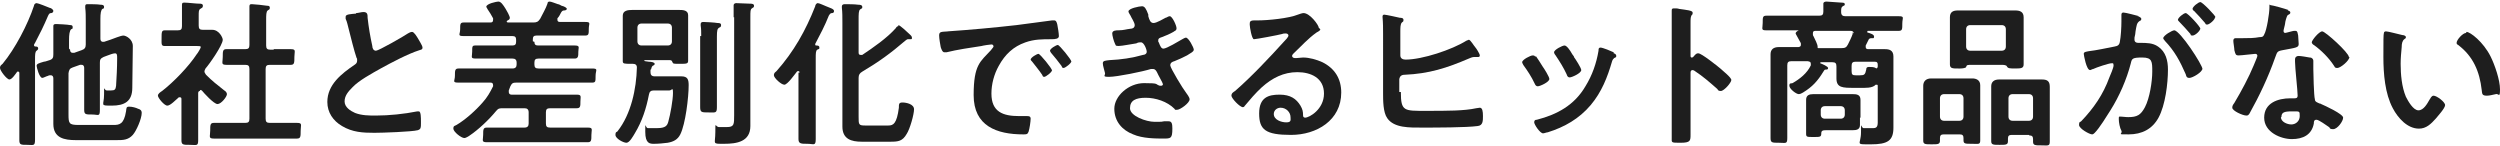 <?xml version="1.0" encoding="UTF-8"?>
<svg id="_レイヤー_2" xmlns="http://www.w3.org/2000/svg" version="1.1" viewBox="0 0 478.1 28">
  <!-- Generator: Adobe Illustrator 29.2.1, SVG Export Plug-In . SVG Version: 2.1.0 Build 116)  -->
  <defs>
    <style>
      .st0 {
        fill: #1e1e1e;
      }
    </style>
  </defs>
  <g id="_レイヤー_1-2">
    <g>
      <path class="st0" d="M7.3,9.3c0,.2-.2.3-.3.4-.3.2-.3.8-.3,1.7v11.4c0,1.3,0,2.6,0,3.9s-.3,1-1.5,1-1.5,0-1.5-.9c0-1.3,0-2.6,0-3.9v-8.9c0-.1,0-.3-.2-.3s-.2,0-.2,0c-.3.4-1,1.5-1.5,1.5S0,13.5,0,13s.3-.6.5-.8C2.9,9.3,5.3,4.7,6.5,1.1c0-.2.2-.5.5-.5s2,.7,2.5.9c.2,0,.7.3.7.6s-.3.4-.4.4c-.3,0-.4.1-.6.5-.8,1.9-1.6,3.5-2.5,5.2,0,0-.2.3-.2.4,0,.2.1.3.3.3.2,0,.5,0,.5.4h0ZM13.4,9.5c0,.3.1.6.5.6s.1,0,.3,0l1.4-.5c.6-.2.8-.5.8-1.1V4c0-.8,0-1.8-.1-2.5v-.3c0-.4.2-.4.5-.4.5,0,1.9,0,2.4.1.2,0,.7,0,.7.4s-.1.3-.3.4c-.3.2-.4.9-.4,1.9v3.8c0,.3.1.6.5.6s.2,0,.2,0l1.2-.4c.6-.2,2-.8,2.5-.8s1.8.7,1.8,2-.1,7.2-.1,8c0,2.6-1.5,3.4-3.9,3.4s-1.5,0-1.5-2.1,0-.8.5-.8.6,0,.8,0c.8,0,.9-.2,1-.9.1-1.6.2-3.5.2-5.1v-.3c0-.4,0-.8-.4-.8s-1.1.3-1.4.4l-.8.3c-.6.3-.7.5-.7,1.1v4.9c0,1.4,0,2.7,0,4.1s-.3.9-1.5.9-1.5,0-1.5-.9c0-1.4,0-2.7,0-4.1v-3.9c0-.3-.1-.6-.5-.6s-.2,0-.3,0l-1.4.5c-.6.2-.7.5-.8,1.1v7.9c0,1.7.1,2,1.9,2h6.7c1.1,0,2-.1,2.4-2.6.1-.6,0-.9.6-.9s1.3.2,1.7.4c.4.1.7.3.7.8,0,1.1-1,3.4-1.7,4.2-.9,1-1.9,1-3.1,1h-7.8c-2.2,0-4.3-.4-4.3-3.1s0-1.8,0-2.6v-6.1c0-.3-.1-.6-.5-.6s-.3,0-.5.1c-.4.1-.9.4-1.1.4-.6,0-1.1-2.1-1.1-2.3,0-.4.4-.5,1.4-.8.3,0,.7-.2,1.1-.3.6-.2.7-.5.7-1.1v-2.8c0-.8,0-1.5,0-2.2,0-.1,0-.3,0-.4,0-.4.3-.4.6-.4s2.2.1,2.6.2c.2,0,.5,0,.5.4s-.1.3-.3.4c-.3.3-.4,1-.4,2.1v1.6h0Z"/>
      <path class="st0" d="M38.2,17.4c-.2,0-.3.2-.3.4v5.3c0,1.2,0,2.5,0,3.7s-.3.9-1.6.9-1.6,0-1.6-.9,0-2.5,0-3.7v-4.1c0-.2,0-.4-.3-.4s-.2,0-.3.1c-.5.4-1.5,1.5-2.1,1.5s-1.8-1.5-1.8-1.9.5-.7.8-.9c2.2-1.7,5.1-4.7,6.6-7,.2-.2.8-1.2.8-1.4s-.3-.2-.7-.2h-3.4c-1,0-2.1,0-2.8,0s-.6-.4-.6-1.5,0-1.5.6-1.5,1.7,0,2.5,0c.6,0,.8-.2.8-.8v-1.9c0-.6,0-1.3,0-1.9,0,0,0-.2,0-.3,0-.4.2-.4.5-.4.6,0,2.2.2,2.8.2.3,0,.7,0,.7.4s-.2.4-.5.6c-.3.2-.3.5-.3,1.4v1.8c0,.6.2.8.8.8.6,0,1.2,0,1.8,0,1.3,0,2,1.5,2,1.9,0,1-2.5,4.6-3.3,5.5-.1.2-.2.4-.2.6s.2.4.3.6c1.2,1.2,2.1,1.9,3.5,3,.2.1.5.4.5.7,0,.5-1.1,1.9-1.8,1.9s-2.6-2.1-3-2.6c0,0-.2-.1-.3-.1h0ZM52.3,9.4c1.1,0,2.2,0,3.3,0s.7.4.7,1.5,0,1.5-.7,1.5c-1.1,0-2.2,0-3.3,0h-.7c-.6,0-.8.2-.8.8v9.5c0,.6.2.8.8.8h1.9c1.1,0,2.2,0,3.3,0s.7.4.7,1.5,0,1.5-.7,1.5c-1.1,0-2.2,0-3.3,0h-9.3c-1.1,0-2.2,0-3.3,0s-.7-.4-.7-1.5,0-1.5.7-1.5c1.1,0,2.2,0,3.3,0h2.7c.6,0,.8-.2.8-.8v-9.5c0-.6-.2-.8-.8-.8h-.3c-1.1,0-2.2,0-3.3,0s-.7-.4-.7-1.5,0-1.5.7-1.5c1.1,0,2.2,0,3.3,0h.3c.6,0,.8-.2.8-.8V3.6c0-.8,0-1.5,0-2.1,0-.1,0-.2,0-.3,0-.4.2-.4.5-.4s2.4.2,2.9.3c.2,0,.5,0,.5.4s-.2.3-.4.5c-.3.2-.3.9-.3,1.9v4.8c0,.6.2.8.8.8h.7Z"/>
      <path class="st0" d="M68.1,2.5c.4,0,1-.2,1.4-.2.8,0,.8.5.8,1.1.2,1.8.5,3.6.9,5.4,0,.4.2.9.7.9s5.4-2.8,6.1-3.3c.2-.1.5-.3.8-.3.4,0,.9.9,1.1,1.2.2.4.9,1.4.9,1.8s-.3.4-.6.5c-2.2.7-5.4,2.4-7.4,3.5-1.6.9-4.2,2.3-5.4,3.6-.8.8-1.5,1.6-1.5,2.7s1.1,1.8,2,2.2c1.3.5,2.7.5,4,.5,2.5,0,5.4-.3,7.9-.8,0,0,.2,0,.3,0,.4,0,.4,1.2.4,1.9v.4c0,.8,0,1.1-.6,1.3-1.1.3-6.8.5-8.3.5-2.2,0-4.2-.1-6.2-1.3-1.7-1-2.8-2.6-2.8-4.6,0-3.3,2.7-5.4,5.2-7.1.3-.2.5-.4.5-.8s0-.4-.1-.5c-.4-1.1-1.2-4.3-1.5-5.5-.2-.7-.3-1.4-.6-2,0-.1,0-.2,0-.4,0-.5,1-.5,2-.6h0Z"/>
      <path class="st0" d="M102.2,8c0,.5.2.7.7.7h3.6c1.1,0,2.3,0,3.4,0s.7.4.7,1.2,0,1.3-.7,1.3c-1.1,0-2.3,0-3.4,0h-3.5c-.6,0-.8.2-.8.8v.3c0,.6.2.8.8.8h6.5c1.2,0,2.4,0,3.7,0s.7.3.7,1.4,0,1.3-.7,1.3c-1.2,0-2.4,0-3.7,0h-10.8c-.6,0-.8.1-1.1.7-.1.3-.2.5-.3.8,0,.1,0,.2,0,.3,0,.3.2.5.5.5.6,0,1.3,0,2,0h7.3c1.1,0,2.2,0,3.2,0s.7.4.7,1.3,0,1.3-.7,1.3c-1.1,0-2.2,0-3.3,0h-1.8c-.6,0-.8.2-.8.8v2.1c0,.6.2.8.8.8h3.9c1.1,0,2.2,0,3.3,0s.7.4.7,1.4,0,1.4-.7,1.4c-1.1,0-2.2,0-3.3,0h-12.7c-1.1,0-2.2,0-3.3,0s-.7-.4-.7-1.4,0-1.4.7-1.4c1.1,0,2.2,0,3.3,0h3.9c.6,0,.8-.3.8-.8v-2.1c0-.6-.3-.8-.8-.8h-.7c-1.1,0-2.1,0-3.2,0h-.2c-.6,0-.9,0-1.3.5-1.4,1.7-3.4,3.6-5.2,4.8-.2.1-.6.4-.9.4-.6,0-2.1-1.2-2.1-1.8s.3-.5.6-.7c1.7-1,3.7-2.8,5-4.3.9-1,1.4-1.9,2-3.1,0,0,0-.1,0-.2,0-.4-.2-.5-.5-.5h-2.4c-1.2,0-2.4,0-3.7,0s-.7-.3-.7-1.3,0-1.4.7-1.4c1.2,0,2.4,0,3.7,0h6.6c.6,0,.8-.3.8-.8v-.3c0-.6-.3-.8-.8-.8h-3.6c-1.1,0-2.3,0-3.4,0s-.7-.3-.7-1.3,0-1.2.6-1.2c1.1,0,2.3,0,3.4,0h3.7c.5,0,.7-.2.7-.7v-.4c0-.5-.2-.7-.7-.7h-5.6c-1.2,0-2.4,0-3.7,0s-.7-.3-.7-1.3,0-1.3.7-1.3c1.2,0,2.4,0,3.7,0h1.4c.3,0,.5-.1.5-.5s0-.2,0-.3c-.3-.6-.7-1.2-1.1-1.8,0-.1-.2-.3-.2-.4,0-.6,2-1,2.3-1,.5,0,.9.6,1.4,1.4.2.3.8,1.4.8,1.7s-.2.4-.4.5c0,0-.2.1-.2.2,0,.2.2.2.3.2h4.8c.6,0,.9-.1,1.3-.7.4-.8,1.1-2,1.4-2.9,0-.2.1-.4.4-.4s1,.3,1.6.5c.2,0,.5.2.7.3.5.1,1,.4,1,.6s-.3.3-.5.3c-.3,0-.4.1-.6.4-.2.4-.4.8-.7,1.1,0,0,0,.2,0,.3,0,.3.2.4.5.4h1.2c1.2,0,2.4,0,3.6,0s.7.3.7,1.3,0,1.3-.7,1.3c-1.2,0-2.4,0-3.6,0h-5.7c-.5,0-.7.2-.7.7v.4h0Z"/>
      <path class="st0" d="M124.4,13.3c0,.2,0,.4,0,.5,0,.5.2.8.8.8h3.1c.6,0,1.3,0,2,0,1.2,0,1.4.6,1.4,1.7,0,2.3-.6,7.4-1.6,9.4-.5,1-1.3,1.4-2.4,1.6-.8.1-1.8.2-2.6.2s-1.7,0-1.7-2.3,0-.7.5-.7.3,0,.4,0c.4,0,1,0,1.4,0,1.6,0,1.9-.5,2.1-1.2.4-1.4.9-4.2.9-5.5s-.2-.5-.7-.5h-3c-.5,0-.8.2-.9.8-.5,2.6-1.3,5.1-2.7,7.4-.3.5-1,1.8-1.6,1.8s-2.1-.8-2.1-1.5.3-.5.4-.7c2.6-3.3,3.6-8.1,3.7-12.2,0-.5-.3-.7-.8-.7h-.3c-1.3,0-1.6,0-1.6-.5s0-1.3,0-1.9v-5.3c0-.5,0-1,0-1.5,0-1,1-1.1,1.8-1.1s1.4,0,2.1,0h4.9c.7,0,1.4,0,2,0s1.7,0,1.7,1,0,.9,0,1.6v5.3c0,.4,0,1.8,0,1.8,0,.6-.3.6-1.6.6s-1.2,0-1.4-.3c-.1-.3-.2-.4-.5-.4h-4.7c0,0-.2,0-.2.1,0,.1.2.1.9.2.4,0,1.1.1,1.1.4s-.3.3-.4.4c-.2.2-.2.4-.3.7h0ZM127.7,8.7c.5,0,.8-.3.8-.8v-2.6c0-.5-.3-.8-.8-.8h-5c-.5,0-.8.3-.8.8v2.6c0,.5.3.8.8.8h5ZM134.1,6.9c0-.7,0-1.4-.1-2v-.3c0-.3.2-.4.5-.4s2.3.1,2.7.2c.3,0,.7,0,.7.4s-.2.4-.4.5c-.3.2-.4.5-.4,1.7v9.7c0,1.3,0,2.6,0,3.8s-.3,1-1.6,1-1.6,0-1.6-1,0-2.6,0-3.8V6.9h0ZM140.3,3.3c0-.7,0-1.4,0-2,0,0,0-.2,0-.3,0-.3.3-.4.5-.4.5,0,2,.1,2.6.1.3,0,.8,0,.8.4s-.2.3-.4.5c-.3.2-.3.5-.3,1.8v18.4c0,.8,0,1.5,0,2.3,0,3-2.6,3.4-5,3.4s-1.7.1-1.7-2.2,0-1,.7-1,1,0,1.5,0c1.4,0,1.4-.5,1.4-2.3V3.3h0Z"/>
      <path class="st0" d="M152.9,13.9c0-.1,0-.3-.2-.3s-.2,0-.3.1c-.4.5-1.8,2.5-2.4,2.5s-2-1.3-2-1.8.3-.6.5-.8c3.3-3.7,5.6-7.8,7.4-12.4,0-.2.2-.6.5-.6s1.3.5,1.6.6c.7.3,1.5.5,1.5.9s-.3.4-.4.4c-.3,0-.4.2-.6.5-.7,1.8-1.7,3.7-2.6,5.4,0,0,0,0,0,.1,0,.1,0,.2.2.2.2,0,.6,0,.6.4s-.1.2-.4.4c-.3.2-.3.7-.3,1.7v11.4c0,1.3,0,2.6,0,4s-.4.9-1.6.9-1.7,0-1.7-.9c0-1.3,0-2.7,0-4v-8.7h0ZM171.8,4.8c.3,0,1.8,1.4,2.1,1.7.2.2.5.4.5.7s0,.3-.4.3-.3,0-.4,0-.4.2-.5.3c-2.8,2.4-5,4-8.2,5.9-.5.3-.7.6-.7,1.2v7.4c0,1.5,0,1.7,1.2,1.7h4.5c.9,0,1.6-.3,2-3.4,0-.7,0-1,.7-1s2.2.3,2.2,1.3-.8,3.8-1.4,4.7c-.8,1.4-1.6,1.5-3.1,1.5h-5.5c-2,0-3.7-.5-3.7-2.9s0-1.7,0-2.5V4.3c0-1,0-2-.1-2.8,0,0,0-.2,0-.3,0-.3.3-.4.5-.4.6,0,2,0,2.6.1.2,0,.8,0,.8.4s0,.2-.4.5c-.3.2-.3.9-.3,2v6.2c0,.2,0,.5.4.5s.2,0,.3,0c2.1-1.4,4.7-3.2,6.4-5.1.1-.2.3-.4.5-.4h0Z"/>
      <path class="st0" d="M181.2,6c4.4-.3,8.8-.7,13.2-1.2,2.3-.3,4.6-.6,6.8-.9.1,0,.3,0,.4,0,.4,0,.5.4.6.8.1.5.3,1.7.3,2.2s-.6.6-1.4.6c-1.8,0-3.3,0-5,.6-2.3.8-3.9,2.3-5.1,4.5-.9,1.6-1.4,3.5-1.4,5.3,0,3.5,2.2,4.3,5.3,4.3s1.2,0,1.5,0,.7,0,.7.5-.2,1.9-.4,2.5c-.2.5-.4.5-1,.5-5.1,0-9.5-1.6-9.5-7.5s1.3-6.4,3.3-8.6c.3-.4.5-.6.5-.7,0-.3-.2-.4-.4-.4s-1.6.2-1.9.3c-2,.3-4.7.7-6.7,1.2-.1,0-.3,0-.4,0-.4,0-.6-.7-.7-1-.1-.5-.3-1.7-.3-2.2,0-.8.4-.7,1.8-.8h0ZM201.2,13.4c0,.4-1.2,1.3-1.5,1.3s-.3-.2-.4-.4c-.6-.9-1.3-1.7-1.9-2.5,0,0-.3-.3-.3-.4,0-.4,1.2-1.1,1.5-1.1s2.6,2.8,2.6,3.2ZM204.9,11.7c0,.4-1.2,1.3-1.5,1.3s-.3-.2-.4-.4c-.5-.7-1.4-1.8-2-2.5,0,0-.2-.3-.2-.4,0-.4,1.2-1.1,1.5-1.1s2.6,2.8,2.6,3.2h0Z"/>
      <path class="st0" d="M219.6,3.1c.2.7.4,1.3,1,1.3s1.9-.8,2.3-1c.2,0,.5-.3.8-.3.5,0,1.3,1.8,1.3,2.3s-.4.5-.6.7c-.7.4-1.4.7-2.2,1-.3.1-.7.2-.7.6s0,.3.1.4c.3.8.5,1.2.9,1.2.6,0,2.9-1.4,3.6-1.8.2-.1.5-.3.7-.3.5,0,1.5,1.9,1.5,2.3s-.7.7-1.3,1.1c-.8.4-1.6.8-2.4,1.1-.4.1-.8.3-.8.8s2.5,4.6,3,5.2c.2.3.7.9.7,1.3,0,.7-1.8,2-2.4,2s-.3,0-.5-.2c-1.4-1.4-3.6-2.1-5.5-2.1s-3,.5-3,2,3.1,2.6,4.7,2.6,1.2,0,1.8-.1c.2,0,.6,0,.9,0,.6,0,.7.5.7,1.4,0,1.9-.3,1.9-1.7,1.9s-4,0-5.8-.8c-2.1-.8-3.6-2.5-3.6-4.9s2.7-4.9,5.7-4.9,2,.2,3,.5c0,0,.2,0,.3,0,.1,0,.3-.1.3-.3s-1-1.9-1.1-2.2c-.2-.4-.4-.7-.8-.7s-.3,0-.4,0c-1.6.5-6.5,1.5-8,1.5s-.6-.3-.8-.8c-.1-.5-.4-1.3-.4-1.8s.5-.5,1.3-.6c2.2-.1,4.3-.4,6.4-1,.3,0,.7-.2.7-.6s-.5-1.8-1.1-1.8-.7.1-.9.2c-.8.1-2.7.5-3.4.5s-.5-.2-.7-.5c-.2-.4-.5-1.5-.5-1.9,0-.6.8-.6,1.2-.6,1,0,1.4-.2,2.3-.3.4,0,.8-.2.8-.7s-.7-1.5-.8-1.8c-.1-.2-.4-.6-.4-.8,0-.6,2.1-1,2.6-1s.8.5,1.2,1.6h0Z"/>
      <path class="st0" d="M252.5,5.6c0,.2-.3.4-.7.6-1.7,1.2-2.9,2.6-4.4,4-.1.1-.3.3-.3.5s.2.4.5.4.3,0,.4,0c.4,0,.8-.1,1.2-.1,1.2,0,2.6.4,3.7.9,2.4,1.2,3.6,3.2,3.6,5.8,0,5.3-4.7,8.1-9.6,8.1s-6.1-1-6.1-4.1,1.8-3.6,3.9-3.6,3.2.8,4,2.1c.4.7.5,1.1.5,1.9,0,.2.1.4.4.4.8,0,3.6-1.6,3.6-4.6s-2.5-4.1-5.1-4.1-4.8,1.1-6.8,2.9c-1.2,1.1-2.3,2.4-3.3,3.6,0,.1-.2.2-.3.2-.6,0-2.2-1.7-2.2-2.2s.4-.7.7-.9c3.1-2.7,6.6-6.4,9.4-9.5.2-.2.8-.8.8-1.1s-.3-.4-.5-.4-.5,0-.7.1c-.7.2-5,1-5.4,1s-.8-2.3-.8-2.8,0-.8.9-.8h.7c1.9,0,5.9-.4,7.6-1.1.3-.1.8-.3,1.1-.3,1.2,0,2.9,2.3,2.9,2.8h0ZM244.9,20.6c-.7,0-1.3.5-1.3,1.2,0,1.1,1.4,1.6,2.4,1.6s.8-.5.8-1c0-.9-.8-1.8-1.9-1.8h0Z"/>
      <path class="st0" d="M267.9,17.6c0,3.7.6,3.6,4.8,3.6s7.3,0,9.6-.5c.2,0,.5-.1.7-.1.5,0,.6.7.6,1.6s0,1.8-1,1.9c-2.1.3-8.2.3-10.6.3s-5.4.1-6.7-1.8c-.8-1.1-.8-3.4-.8-4.8V6.5c0-1.1,0-2.1-.1-3.2v-.2c0-.2.2-.3.3-.3.3,0,2.6.5,3,.6.2,0,.7,0,.7.4s-.1.3-.3.5c-.3.3-.3,1-.3,1.8s0,1,0,1.6v2.9c0,.6.5.8,1,.8,3.2,0,8.9-1.9,11.6-3.6.1,0,.4-.2.5-.2.3,0,1,1.2,1.2,1.4s.9,1.3.9,1.6-.2.3-.4.3-.5,0-.7,0c-.3,0-.8.2-1,.3-4.2,1.8-7.6,2.9-12.3,3.1-.6,0-.9.3-1,.8v2.5h0Z"/>
      <path class="st0" d="M293.7,10.7c.3.4,1,1.5,1.3,2,.3.4,1.3,2,1.3,2.4,0,.6-1.8,1.4-2.2,1.4s-.5-.3-.6-.5c-.6-1.3-1.4-2.5-2.2-3.6,0-.1-.2-.3-.2-.5,0-.5,1.6-1.3,2-1.3s.4.1.5.3h0ZM308.6,10.2c.2,0,.5.2.5.5s-.2.3-.4.4c-.2.2-.3.3-.4.6-.9,3.1-2,5.9-4.1,8.4-2.2,2.6-5,4.2-8.2,5.2-.2,0-.7.2-.9.2-.6,0-1.7-1.7-1.7-2.1s.2-.5.5-.5c3.9-1,7.2-2.8,9.3-6.4,1.3-2.1,2.1-4.4,2.5-6.8,0-.3,0-.6.4-.6s2.1.7,2.5.9h0ZM301,10.9c.3.4,1.4,2.1,1.4,2.5,0,.6-1.8,1.4-2.2,1.4s-.5-.3-.6-.6c-.6-1.3-1.3-2.4-2.1-3.6-.1-.1-.3-.4-.3-.6,0-.5,1.6-1.3,2-1.3s1,.8,1.5,1.7l.3.4h0Z"/>
      <path class="st0" d="M324.8,10.2c.6,0,3.6,2.4,4.2,2.9.4.4,2.1,1.7,2.1,2.2s-1.4,2.1-2,2.1-.5-.2-.7-.4c-1.6-1.4-2.6-2.3-4.4-3.5,0,0-.2-.1-.3-.1-.3,0-.4.2-.4.5v8.2c0,1.2,0,2.4,0,3.6s0,1.6-1.9,1.6-1.7,0-1.7-1,0-2.7,0-4.1V4.9c0-.8,0-1.6,0-2.3,0-.2,0-.4,0-.5,0-.3,0-.5.4-.5s.8,0,1,.1c1.4.2,2.6.3,2.6.7s0,.3-.1.4c-.3.3-.3.8-.3,1.6s0,1,0,1.8v4.5c0,.2.1.3.2.3s.2,0,.3-.1c.2-.2.5-.7.9-.7h0Z"/>
      <path class="st0" d="M359.1,16.4c0-.1,0-.2-.2-.2s-.1,0-.2,0c-.6.7-2.1.6-2.9.6h-1.2c-2.2,0-3.4,0-3.4-1.8s0-1.1,0-1.6v-.7c0-.6-.2-.8-.8-.8h-2.1c0,0-.2,0-.2.1s0,.1,0,.1c.3.1,1.5.6,1.5.9s-.2.3-.4.3c-.3,0-.3.1-.5.4-1.1,1.8-2.1,2.9-3.9,4-.2.1-.5.3-.8.3-.5,0-1.8-1-1.8-1.6s.3-.4.6-.5c1.4-.8,2.8-1.9,3.5-3.4,0,0,0-.2,0-.3,0-.4-.2-.4-.6-.5h-3.1c-.6,0-.8.2-.8.8v10.1c0,1.3,0,2.6,0,3.8s-.3.9-1.6.9-1.6,0-1.6-.9,0-2.5,0-3.8v-9.6c0-.8,0-1.7,0-2.6s.5-1.4,1.6-1.4,1.7,0,2.6,0h1.1c0,0,.5,0,.5-.4s0-.2,0-.3-.1-.2-.2-.4c-.3-.6-.8-1.4-.8-1.5,0-.3.4-.5.6-.6,0,0,0,0,0,0,0,0,0,0,0,0h-2.7c-1.2,0-2.4,0-3.5,0s-.7-.3-.7-1.4,0-1.4.7-1.4c1.2,0,2.4,0,3.6,0h6.5c.6,0,.8-.2.8-.8,0-.5,0-.9,0-1.3,0,0,0-.2,0-.2,0-.3.3-.4.6-.4.5,0,2.4.2,2.9.2.2,0,.6,0,.6.3s-.1.2-.4.4c-.3.2-.3.5-.3,1.1,0,.6.3.8.8.8h6.6c1.2,0,2.4,0,3.6,0s.7.3.7,1.4,0,1.4-.7,1.4c-1.2,0-2.4,0-3.5,0h-2.4c0,0-.1,0-.1.2s0,0,0,.1c.7.2,1.3.4,1.3.8s-.2.3-.5.3c-.3,0-.5.1-.6.4l-.5,1c0,0,0,.1,0,.3,0,.3.2.4.5.4h.6c.9,0,1.8,0,2.6,0s1.6.2,1.6,1.4,0,1.7,0,2.5v8.9c0,.7,0,1.5,0,2.2,0,2.5-1.1,3.2-4.3,3.2s-1.9.1-1.9-2.3,0-.8.5-.8,1.3,0,1.9,0c.9,0,.8-.8.8-1.7v-6.5h0ZM355.7,22.5c0,.5,0,.9,0,1.4,0,.9-.7,1-1.4,1s-1.5,0-2.3,0h-2.6c-.7,0-1.1,0-1.1.6,0,.7-.2.7-1.5.7s-1.4,0-1.4-.7,0-.9,0-1.4v-3.6c0-.5,0-.9,0-1.4,0-.9.6-1.1,1.4-1.1s1.5,0,2.3,0h2.9c.8,0,1.5,0,2.3,0s1.5.1,1.5,1.1,0,.9,0,1.4v2h0ZM354.5,6.4c0-.4-.3-.5-.6-.5h-6.7c-.3,0-.5.1-.5.4s0,.2,0,.3c0,0,0,.2.1.3.3.6.8,1.6.8,2h0c0,.2,0,.2,0,.2,0,0,0,.1.1.1h4.5c.6,0,.9-.1,1.2-.7.3-.6.7-1.4.9-2,0-.1,0-.2,0-.3h0ZM348.2,21.9c0,.5.3.8.8.8h3c.5,0,.8-.3.8-.8v-.8c0-.5-.3-.8-.8-.8h-3c-.5,0-.8.3-.8.8v.8ZM358.7,13.1c.2,0,.4-.1.4-.4v-.3c0-.4-.1-.6-.6-.6h-3.6c-.6,0-.8.2-.8.8v1c0,.7.2.8.8.8h.8c.8,0,1-.1,1.2-1.1,0-.3.1-.5.5-.5s1,0,1.3.2h.1Z"/>
      <path class="st0" d="M375.5,26.4c0-.5-.2-.7-.7-.7h-3.1c-.5,0-.7.2-.7.7v.5c0,.7-.4.7-1.6.7s-1.6,0-1.6-.7,0-1.9,0-2.8v-5.4c0-.8,0-1.5,0-2.3s.5-1.4,1.5-1.4,1.5,0,2.2,0h3.5c.7,0,1.5,0,2.2,0s1.5.3,1.5,1.3,0,1.6,0,2.3v5.4c0,.9,0,1.9,0,2.8s-.3.7-1.6.7-1.6,0-1.6-.7v-.5ZM374.7,23.1c.5,0,.8-.3.8-.8v-3.5c0-.5-.3-.8-.8-.8h-2.9c-.5,0-.8.3-.8.8v3.5c0,.5.3.8.8.8h2.9ZM377.1,12.4c-.8,0-1,0-1.1.4,0,.2-.7.3-1.1.3h-.4c-1.1,0-1.6,0-1.6-.8s0-1.4,0-2.1v-4.8c0-.7,0-1.4,0-2.1,0-1,.6-1.3,1.5-1.3s1.6,0,2.4,0h6.3c.8,0,1.5,0,2.3,0s1.6.2,1.6,1.3,0,1.4,0,2.1v4.8c0,.7,0,1.4,0,2.1s-.4.8-1.5.8-1.5,0-1.7-.4c-.1-.3-.8-.3-1-.3h-5.5ZM376,8.9c0,.5.3.8.8.8h6c.5,0,.8-.3.8-.8v-3.3c0-.5-.3-.8-.8-.8h-6c-.5,0-.8.3-.8.8v3.3ZM388,25.8h-3.3c-.5,0-.7.2-.7.7v.5c0,.7-.4.7-1.6.7s-1.6,0-1.6-.7,0-1.9,0-2.8v-5.4c0-.8,0-1.5,0-2.3s.5-1.3,1.5-1.3,1.5,0,2.2,0h3.8c.7,0,1.5,0,2.2,0,1,0,1.5.3,1.5,1.4s0,1.5,0,2.3v5.4c0,.9,0,1.9,0,2.8s-.4.7-1.6.7-1.6,0-1.6-.7,0-.3,0-.5c0-.5-.2-.7-.7-.7h0ZM388,23.1c.5,0,.8-.3.8-.8v-3.5c0-.5-.3-.8-.8-.8h-3.1c-.5,0-.8.3-.8.8v3.5c0,.5.3.8.8.8h3.1Z"/>
      <path class="st0" d="M408.7,3.1c.2,0,.8.2.8.5s-.1.3-.3.4c-.6.4-.6.9-.8,2,0,.3-.1.8-.2,1.2,0,.1,0,.2,0,.4,0,.4.3.6.7.6h.4c1.2,0,2.4,0,3.4.7,1.5,1,1.9,2.7,1.9,4.4,0,2.7-.5,6.8-1.8,9.2-1.2,2.2-3.2,3.2-5.7,3.2s-1.1,0-1.4-.7c-.3-.5-.5-1.6-.5-2.2s0-.5.4-.5.8.1,1.4.1c1.7,0,2.4-.4,3.2-1.9.9-1.7,1.4-4.9,1.4-6.8s0-2.7-1.9-2.7-2,.2-2.2,1.1c-.8,3.1-2.2,6.3-3.9,9-.7,1.1-2.1,3.4-3,4.3-.1.1-.3.3-.5.3-.5,0-2.5-1.1-2.5-1.8s.2-.5.4-.7c2.4-2.5,4.2-5.1,5.4-8.4.2-.5.8-1.8.8-2.3s-.2-.4-.4-.4c-.5,0-2.9.8-3.5,1.1-.2,0-.4.2-.6.2-.7,0-1.2-2.9-1.2-3.1,0-.4.5-.4.9-.5,1.7-.2,3.4-.6,5-.9.6-.1.9-.3,1-.9.2-1,.3-2.8.3-3.9s0-1.1,0-1.2c0-.2,0-.5.4-.5s2.6.6,3,.7h0ZM421.2,13.1c0,.7-1.9,1.8-2.5,1.8s-.6-.4-.7-.7c-1.1-2.5-2.1-4.4-4-6.4-.1-.2-.3-.3-.3-.5,0-.5,1.7-1.5,2.1-1.5,1.1,0,5.4,6.6,5.4,7.4ZM420.8,5.4c0,.5-1,1.4-1.5,1.4s-.3-.2-.4-.3c-.7-.8-1.4-1.6-2.1-2.3-.1-.1-.3-.3-.3-.4,0-.4,1.1-1.3,1.5-1.3s2.8,2.6,2.8,3h0ZM423.6,3.3c0,.5-1.1,1.4-1.5,1.4s-.3-.2-.4-.3c-.7-.8-1.4-1.6-2.1-2.3-.1,0-.3-.3-.3-.4,0-.4,1.1-1.3,1.5-1.3s2.9,2.6,2.9,2.9h0Z"/>
      <path class="st0" d="M437.5,2c.1,0,.5.1.5.4s-.2.3-.5.5c-.2.2-.5,1.3-.5,1.6,0,.2-.3,1.2-.3,1.4s.1.4.3.4,1.5-.4,1.7-.4c0,0,.2,0,.3,0,.4,0,.4.5.5.9,0,.4.1,1.2.1,1.6,0,.7-.4.7-3.1,1.2-1.1.2-1,.4-1.4,1.4-1.3,3.7-3,7.3-4.9,10.7-.2.3-.3.4-.6.4-.7,0-2.7-.9-2.7-1.5s.4-.8.5-1.1c1.2-2,2.7-4.8,3.6-7,.1-.3.7-1.6.7-1.8s-.1-.4-.4-.4-2.6.3-3.2.3-.6-.3-.8-1c0-.4-.2-1.4-.2-1.8s.2-.5.5-.5h1.4c1,0,2.1,0,3.1-.2.4,0,.7,0,.9-.5.5-.8,1-4.1,1-5.1s0-.5.3-.5,2.8.7,3.3.9h0ZM441.8,11c.3,0,.6.3.6.6s0,1,0,1.6.1,5.2.3,5.8c0,.5.5.6.9.8,0,0,.2,0,.3.1.7.3,4.2,1.9,4.2,2.6s-1.1,2.2-1.9,2.2-.6-.3-.8-.4c-.5-.3-1.9-1.4-2.4-1.4s-.5.4-.5.7c-.4,2.2-2.1,3-4.2,3s-5.3-1.3-5.3-4.1,2.6-3.7,5-3.7h.8c.4,0,.6-.1.6-.5,0-1-.5-5.3-.5-6.5,0-.1,0-.3,0-.4,0-.5.3-.7.7-.7s1.6.2,2.1.3h0ZM436.2,22.4c0,.9,1.2,1.4,2,1.4s1.6-.6,1.6-1.6,0-.9-1.5-.9-2,.2-2,1.1ZM449.3,10.9c0,.7-1.7,2.1-2.3,2.1s-.5-.3-.7-.5c-.9-1.4-2.4-2.9-3.8-3.9-.1,0-.4-.3-.4-.5,0-.4,1.4-2.1,2-2.1s5.1,4.1,5.1,4.9h0Z"/>
      <path class="st0" d="M459.4,6.7c.2,0,.7.1.7.4s-.1.2-.3.4c-.4.3-.5.9-.5,1.5-.1,1.1-.2,2.1-.2,3.2,0,2,.2,4.4,1,6.3.4.8,1.4,2.6,2.4,2.6s1.7-1.3,2.1-2c.2-.3.4-.8.8-.8.6,0,2.2,1.2,2.2,1.8s-1.4,2.1-1.8,2.6c-.9,1-1.8,1.9-3.2,1.9-2.2,0-4-2-5-3.9-1.5-2.8-1.8-6.6-1.8-9.8s0-4.3.1-4.6c0-.2.2-.3.4-.3.4,0,2.6.6,3.1.7h0ZM471.7,6.1c.7,0,3.2,1.9,4.6,4.7.8,1.6,1.8,4.5,1.8,6.3s-.3.7-.8.9c-.5.1-1.2.3-1.7.3-1,0-.9-.4-1-1.1-.4-3.5-1.6-6.4-4.5-8.6-.2-.1-.3-.2-.3-.4,0-.6,1.2-1.9,1.8-1.9h0Z"/>
    </g>
  </g>
</svg>